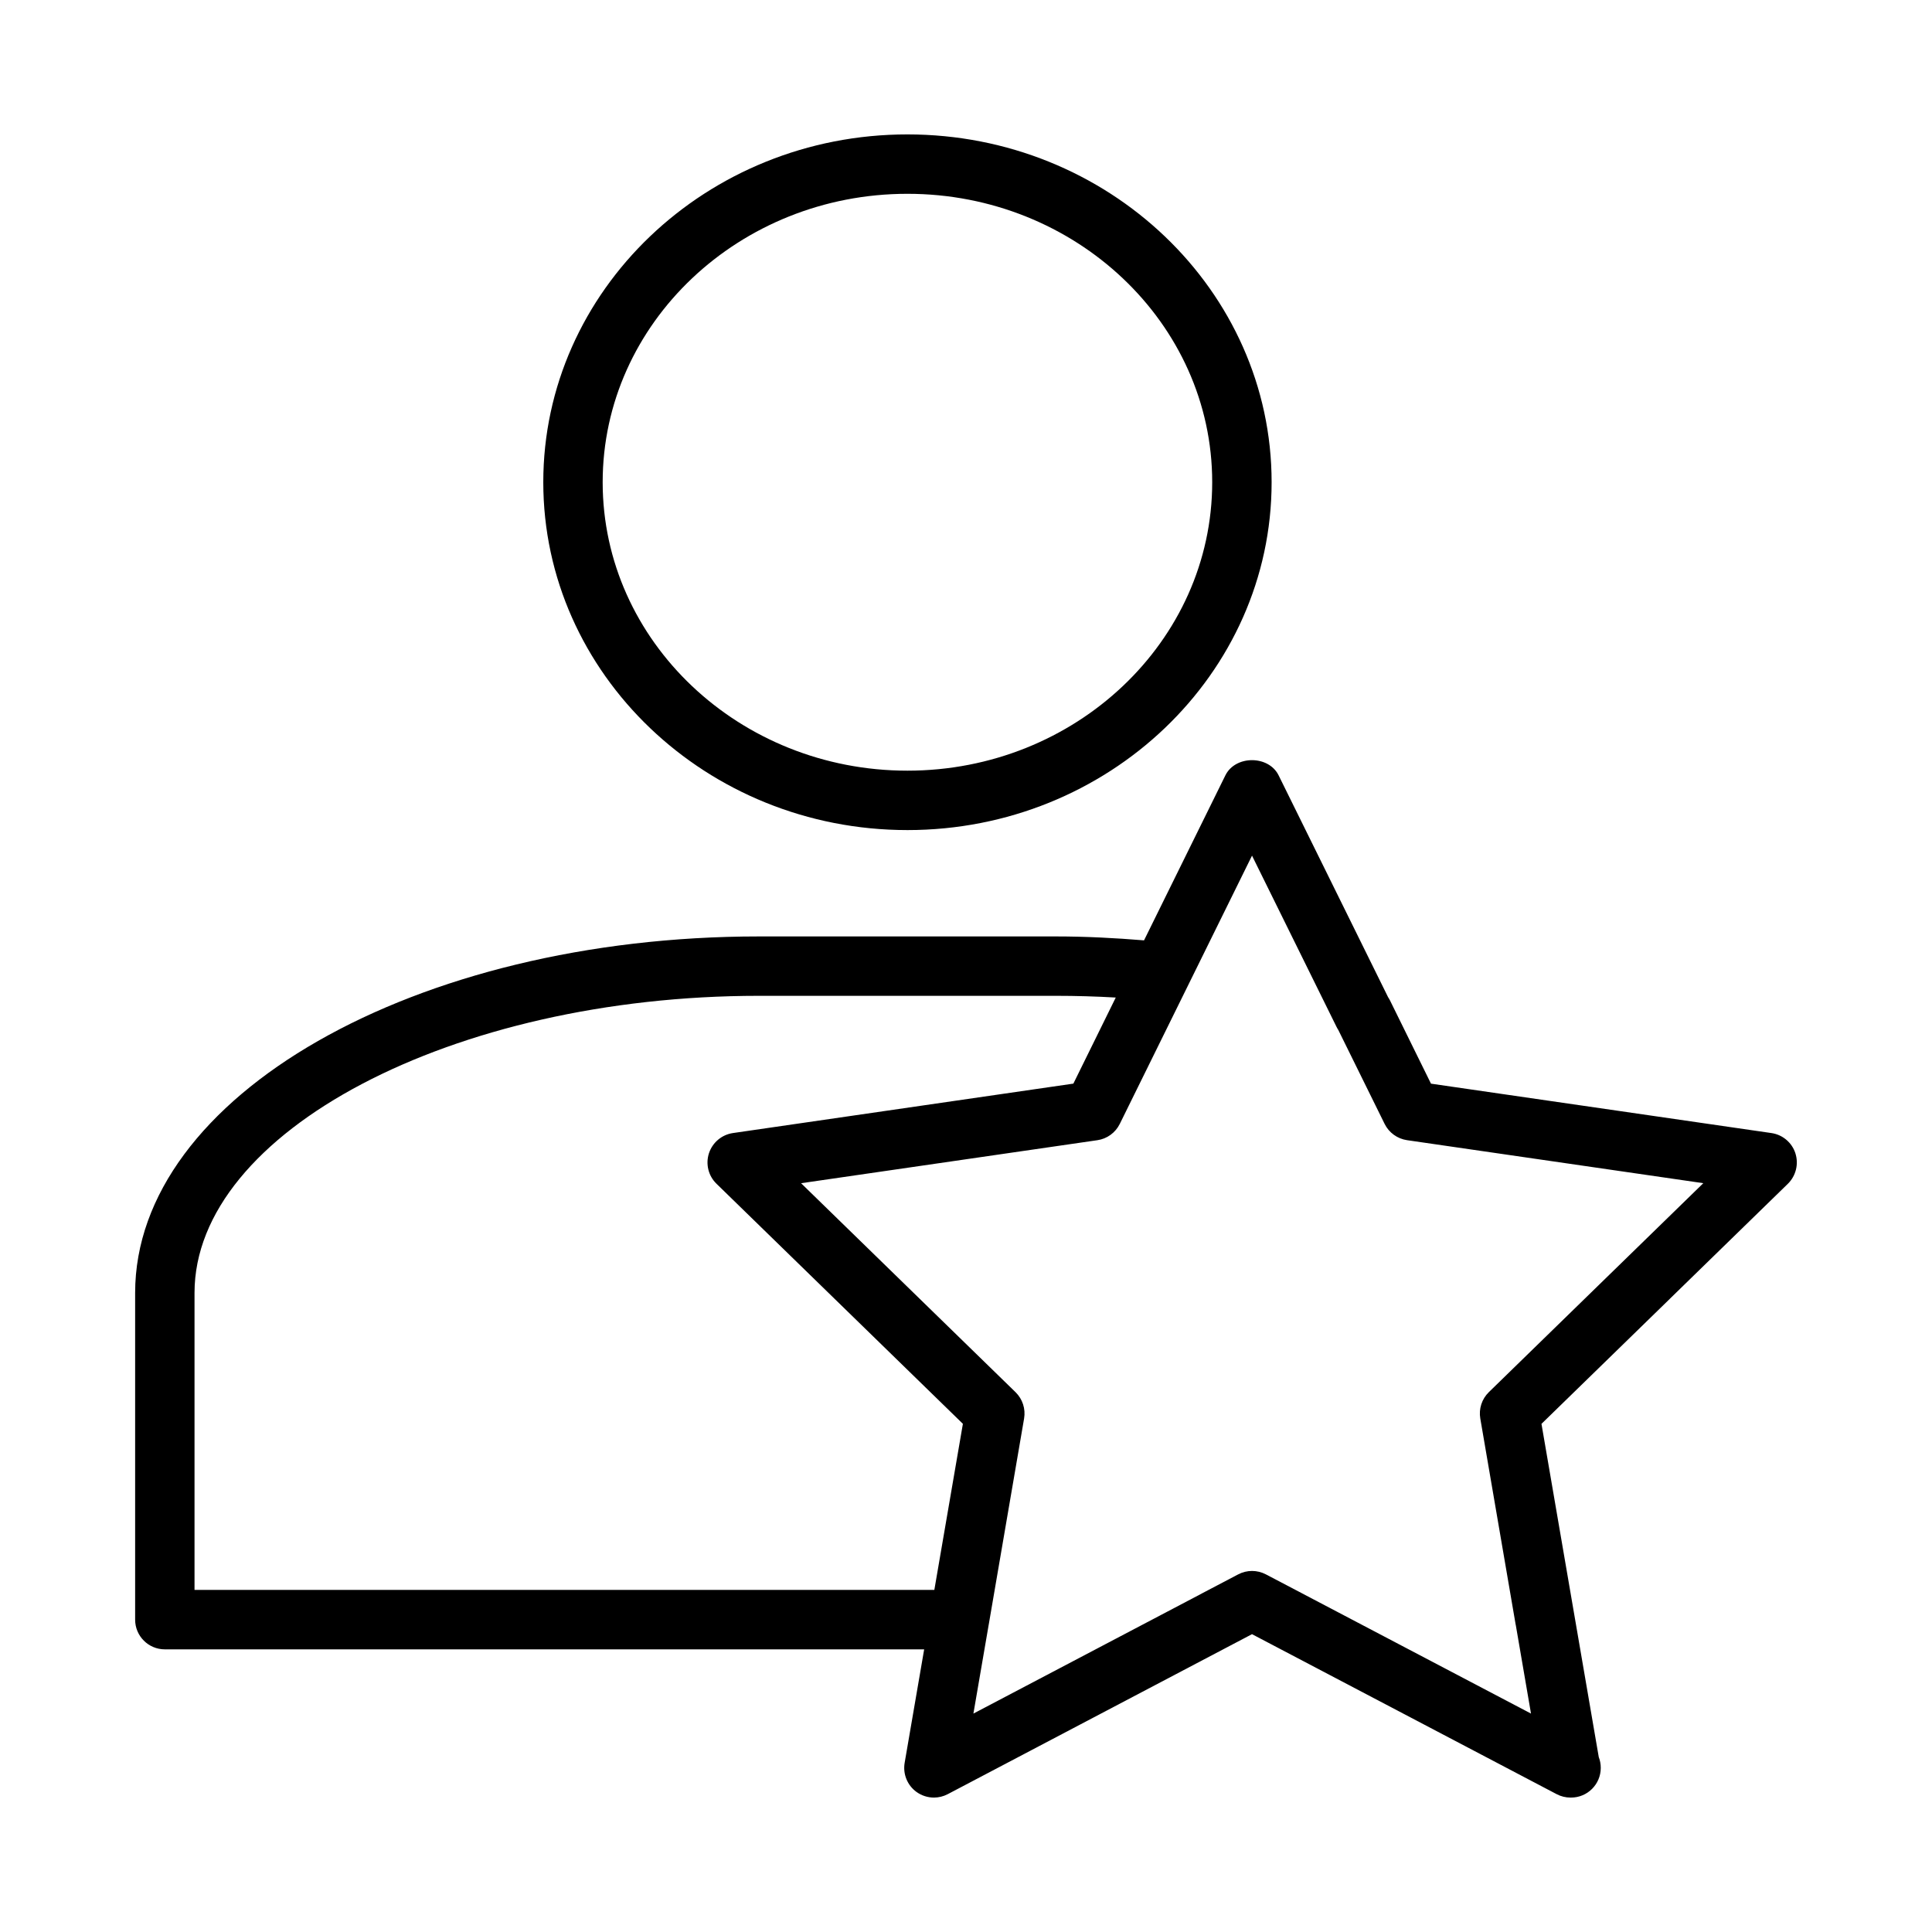 <?xml version="1.0" encoding="UTF-8"?>
<!-- Uploaded to: SVG Repo, www.svgrepo.com, Generator: SVG Repo Mixer Tools -->
<svg fill="#000000" width="800px" height="800px" version="1.1" viewBox="144 144 512 512" xmlns="http://www.w3.org/2000/svg">
 <path d="m384.48 363.98c53.215 0 96.512-41.352 96.512-92.188 0-50.828-43.297-92.172-96.512-92.172-53.215-0.004-96.504 41.34-96.504 92.168 0 50.832 43.297 92.191 96.504 92.191zm0-168.62c44.531 0 80.766 34.281 80.766 76.43s-36.234 76.445-80.766 76.445-80.766-34.289-80.766-76.445c0.004-42.148 36.23-76.43 80.766-76.43zm235.32 254.27c-0.93-2.852-3.394-4.93-6.359-5.359l-50.926-7.391h-0.016l-39.273-5.699-10.848-22.027c-0.156-0.316-0.332-0.605-0.52-0.891l-29.008-58.781c-2.644-5.375-11.469-5.375-14.113 0l-21.555 43.723c-7.66-0.629-15.445-1.039-23.34-1.039h-78.719c-91.148 0-165.31 42.375-165.31 94.465v86.594c0 4.344 3.519 7.871 7.871 7.871h201.23l-5.172 30.07c-0.504 2.953 0.699 5.945 3.125 7.707 1.371 0.992 3 1.504 4.629 1.504 1.25 0 2.512-0.301 3.668-0.906l80.633-42.398 80.734 42.398c1.148 0.605 2.41 0.906 3.66 0.906h0.156c4.352 0 7.871-3.527 7.871-7.871 0-1.008-0.18-1.969-0.527-2.852l-15.184-88.316 34.047-33.164c0.008-0.008 0.016-0.023 0.023-0.031l31.234-30.434c2.133-2.106 2.906-5.231 1.984-8.078zm-424.25 115.71v-78.719c0-42.668 68.496-78.719 149.57-78.719h78.719c5.328 0 10.629 0.156 15.848 0.457l-11.234 22.812-90.215 13.098c-2.969 0.434-5.422 2.512-6.359 5.359-0.922 2.852-0.156 5.984 1.992 8.07l65.305 63.629-7.566 44.012zm343-52.398c-1.852 1.812-2.699 4.418-2.258 6.977l9.375 54.633c0 0.016 0.016 0.031 0.023 0.055l4.039 23.508-60.637-31.844c-0.008 0-0.016-0.016-0.023-0.016l-9.613-5.039c-1.148-0.598-2.41-0.898-3.66-0.898-1.258 0-2.512 0.301-3.66 0.906l-9.598 5.039c-0.008 0-0.008 0.008-0.016 0.016l-60.559 31.836 4.047-23.523c0-0.008 0.008-0.016 0.008-0.031l9.375-54.633c0.441-2.559-0.41-5.164-2.258-6.977l-56.844-55.387 78.523-11.398c2.566-0.371 4.785-1.984 5.934-4.312l35.047-71.102 22.387 45.359c0.148 0.309 0.324 0.598 0.496 0.875l12.258 24.859c1.148 2.32 3.371 3.938 5.934 4.312l78.523 11.398z"/>
</svg>